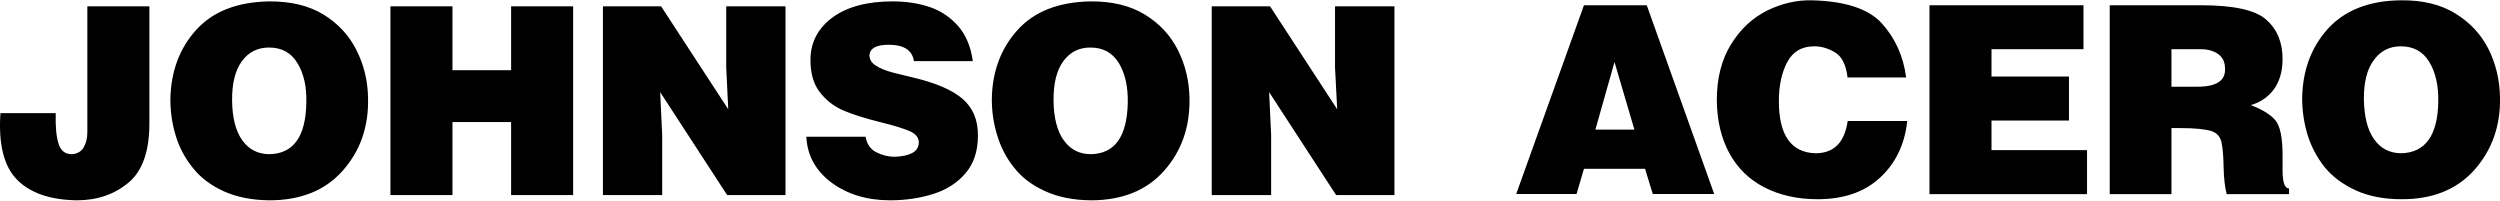 <?xml version="1.0" encoding="UTF-8"?>
<!DOCTYPE svg PUBLIC "-//W3C//DTD SVG 1.1//EN" "http://www.w3.org/Graphics/SVG/1.1/DTD/svg11.dtd">
<!-- Creator: CorelDRAW 2019 (64-Bit) -->
<svg xmlns="http://www.w3.org/2000/svg" xml:space="preserve" width="162px" height="13px" version="1.1" style="shape-rendering:geometricPrecision; text-rendering:geometricPrecision; image-rendering:optimizeQuality; fill-rule:evenodd; clip-rule:evenodd"
viewBox="0 0 162 12.96"
 xmlns:xlink="http://www.w3.org/1999/xlink">
 <defs>
  <style type="text/css">
   <![CDATA[
    .fil0 {fill:black}
   ]]>
  </style>
 </defs>
 <g id="Capa_x0020_1">
  <path class="fil0" d="M5.66 0.39l4.02 0 0 7.6c0,1.79 -0.45,3.08 -1.36,3.83 -0.91,0.76 -2.03,1.14 -3.35,1.14 -1.72,-0.03 -3.01,-0.47 -3.87,-1.34 -0.85,-0.87 -1.21,-2.31 -1.07,-4.31l3.58 0c-0.02,0.89 0.04,1.55 0.19,2 0.14,0.44 0.43,0.66 0.84,0.66 0.34,-0.01 0.6,-0.15 0.77,-0.42 0.17,-0.28 0.25,-0.61 0.25,-1l0 -8.16 0 0zm11.77 -0.32c1.4,-0.01 2.58,0.27 3.53,0.85 0.94,0.58 1.66,1.35 2.14,2.31 0.48,0.95 0.74,2 0.75,3.13 0.04,1.84 -0.51,3.41 -1.65,4.69 -1.13,1.27 -2.71,1.91 -4.74,1.91 -1.14,-0.01 -2.13,-0.21 -2.97,-0.59 -0.83,-0.38 -1.5,-0.88 -2,-1.52 -0.51,-0.63 -0.88,-1.33 -1.11,-2.1 -0.23,-0.76 -0.34,-1.55 -0.34,-2.36 0.04,-1.79 0.59,-3.28 1.68,-4.48 1.08,-1.19 2.65,-1.8 4.71,-1.84l0 0 0 0zm0 2.99c-0.73,0 -1.32,0.29 -1.76,0.89 -0.43,0.59 -0.64,1.44 -0.63,2.54 0.01,1.11 0.23,1.98 0.66,2.58 0.43,0.6 1.02,0.9 1.76,0.9 1.55,-0.03 2.35,-1.13 2.39,-3.32 0.03,-1.04 -0.16,-1.9 -0.57,-2.57 -0.41,-0.69 -1.03,-1.02 -1.85,-1.02zm7.87 -2.67l4.02 0 0 4.14 3.8 0 0 -4.14 4.02 0 0 12.23 -4.02 0 0 -4.73 -3.8 0 0 4.73 -4.02 0 0 -12.23zm13.77 0l3.77 0 4.35 6.67 -0.13 -2.71 0 -3.96 3.84 0 0 12.23 -3.78 0 -4.34 -6.67 0.13 2.79 0 3.88 -3.84 0 0 -12.23 0 0zm20.15 3.55c-0.1,-0.7 -0.64,-1.06 -1.64,-1.06 -0.79,0 -1.2,0.23 -1.24,0.66 0,0.28 0.13,0.51 0.4,0.68 0.28,0.19 0.65,0.34 1.11,0.46 0.46,0.11 0.91,0.22 1.34,0.33 1.44,0.34 2.5,0.79 3.18,1.37 0.67,0.58 1.01,1.37 1,2.39 0,1 -0.27,1.81 -0.8,2.43 -0.53,0.63 -1.24,1.08 -2.1,1.35 -0.86,0.27 -1.79,0.41 -2.79,0.41 -1.49,0 -2.75,-0.38 -3.79,-1.14 -1.03,-0.77 -1.58,-1.76 -1.64,-2.98l3.84 0c0.09,0.49 0.32,0.82 0.7,1.01 0.39,0.19 0.78,0.29 1.19,0.29 0.97,-0.04 1.5,-0.32 1.55,-0.83 0.05,-0.35 -0.13,-0.61 -0.53,-0.81 -0.4,-0.18 -1.02,-0.37 -1.86,-0.58 -1.05,-0.26 -1.88,-0.52 -2.51,-0.79 -0.62,-0.27 -1.13,-0.68 -1.54,-1.22 -0.39,-0.53 -0.59,-1.24 -0.57,-2.13 0.02,-1.09 0.5,-1.98 1.44,-2.68 0.94,-0.68 2.24,-1.03 3.88,-1.03 0.87,0 1.67,0.12 2.39,0.36 0.74,0.25 1.36,0.67 1.86,1.24 0.51,0.59 0.82,1.34 0.95,2.27l-3.82 0 0 0 0 0zm11.43 -3.87c1.41,-0.01 2.58,0.27 3.53,0.85 0.95,0.58 1.67,1.35 2.15,2.31 0.48,0.95 0.73,2 0.75,3.13 0.03,1.84 -0.51,3.41 -1.65,4.69 -1.13,1.27 -2.71,1.91 -4.74,1.91 -1.14,-0.01 -2.13,-0.21 -2.96,-0.59 -0.84,-0.38 -1.51,-0.88 -2.01,-1.52 -0.51,-0.63 -0.87,-1.33 -1.1,-2.1 -0.24,-0.76 -0.35,-1.55 -0.35,-2.36 0.03,-1.79 0.59,-3.28 1.68,-4.48 1.08,-1.19 2.65,-1.8 4.7,-1.84l0 0 0 0zm0 2.99c-0.73,0 -1.31,0.29 -1.75,0.89 -0.43,0.59 -0.64,1.44 -0.63,2.54 0.01,1.11 0.23,1.98 0.66,2.58 0.43,0.6 1.01,0.9 1.76,0.9 1.55,-0.03 2.34,-1.13 2.39,-3.32 0.02,-1.04 -0.17,-1.9 -0.57,-2.57 -0.42,-0.69 -1.03,-1.02 -1.86,-1.02l0 0zm7.87 -2.67l3.78 0 4.35 6.67 -0.14 -2.71 0 -3.96 3.85 0 0 12.23 -3.78 0 -4.34 -6.67 0.13 2.79 0 3.88 -3.85 0 0 -12.23 0 0zm24.12 -0.07l4.07 0 4.37 12.23 -3.98 0 -0.5 -1.63 -3.96 0 -0.48 1.63 -3.91 0 4.39 -12.23 0 0 0 0zm0.74 8.06l2.53 0 -1.29 -4.38 -1.24 4.38 0 0zm16.34 -3.38c-0.09,-0.81 -0.36,-1.35 -0.8,-1.62 -0.45,-0.27 -0.9,-0.4 -1.35,-0.4 -0.82,0 -1.4,0.35 -1.76,1.03 -0.36,0.68 -0.54,1.53 -0.54,2.52 0,2.22 0.8,3.34 2.38,3.38 1.19,0 1.88,-0.7 2.08,-2.09l3.86 0c-0.16,1.51 -0.75,2.73 -1.75,3.66 -1.02,0.95 -2.37,1.41 -4.06,1.41 -1.3,0 -2.46,-0.26 -3.45,-0.77 -0.99,-0.51 -1.74,-1.25 -2.26,-2.2 -0.52,-0.95 -0.8,-2.08 -0.82,-3.39 -0.01,-1.47 0.31,-2.7 0.93,-3.69 0.61,-0.99 1.4,-1.71 2.34,-2.18 0.95,-0.46 1.9,-0.68 2.88,-0.66 2.16,0.05 3.69,0.55 4.55,1.5 0.86,0.96 1.39,2.12 1.57,3.5l-3.8 0 0 0 0 0zm5.31 -4.68l9.98 0 0 2.85 -5.96 0 0 1.77 5.02 0 0 2.85 -5.02 0 0 1.92 6.19 0 0 2.85 -10.21 0 0 -12.24 0 0 0 0zm15.68 2.85l0 2.43 1.68 0c1.24,0 1.84,-0.4 1.79,-1.19 0,-0.4 -0.14,-0.7 -0.43,-0.92 -0.3,-0.21 -0.67,-0.32 -1.13,-0.32l-1.91 0 0 0zm-4 -2.85l5.91 0c2.12,0 3.53,0.31 4.23,0.93 0.7,0.62 1.06,1.46 1.06,2.55 0,0.82 -0.2,1.48 -0.58,1.99 -0.37,0.49 -0.87,0.83 -1.48,1 0.76,0.29 1.29,0.62 1.59,0.98 0.31,0.36 0.47,1.12 0.47,2.27l0 0.95c0,0.8 0.13,1.2 0.42,1.2l0 0.37 -4.04 0c-0.11,-0.4 -0.18,-0.98 -0.2,-1.72 -0.01,-0.75 -0.06,-1.3 -0.14,-1.65 -0.08,-0.35 -0.29,-0.59 -0.63,-0.71 -0.41,-0.13 -1.09,-0.2 -2.01,-0.2l-0.6 0 0 4.28 -4 0 0 -12.24 0 0 0 0zm18.86 -0.32c1.4,-0.02 2.59,0.27 3.53,0.85 0.95,0.58 1.67,1.35 2.15,2.3 0.48,0.96 0.73,2.01 0.75,3.14 0.04,1.84 -0.52,3.41 -1.65,4.69 -1.14,1.28 -2.72,1.92 -4.74,1.91 -1.14,0 -2.14,-0.2 -2.97,-0.58 -0.84,-0.39 -1.51,-0.89 -2.02,-1.52 -0.5,-0.64 -0.87,-1.34 -1.1,-2.11 -0.23,-0.76 -0.34,-1.55 -0.34,-2.35 0.03,-1.8 0.59,-3.29 1.67,-4.49 1.09,-1.19 2.66,-1.82 4.72,-1.84l0 0 0 0zm0 2.98c-0.73,0 -1.32,0.3 -1.75,0.9 -0.44,0.59 -0.65,1.44 -0.64,2.55 0.02,1.1 0.23,1.97 0.66,2.57 0.43,0.61 1.02,0.91 1.77,0.91 1.54,-0.04 2.35,-1.14 2.39,-3.33 0.02,-1.04 -0.17,-1.9 -0.58,-2.58 -0.4,-0.67 -1.02,-1.02 -1.85,-1.02l0 0 0 0z"/>
 </g>
</svg>
